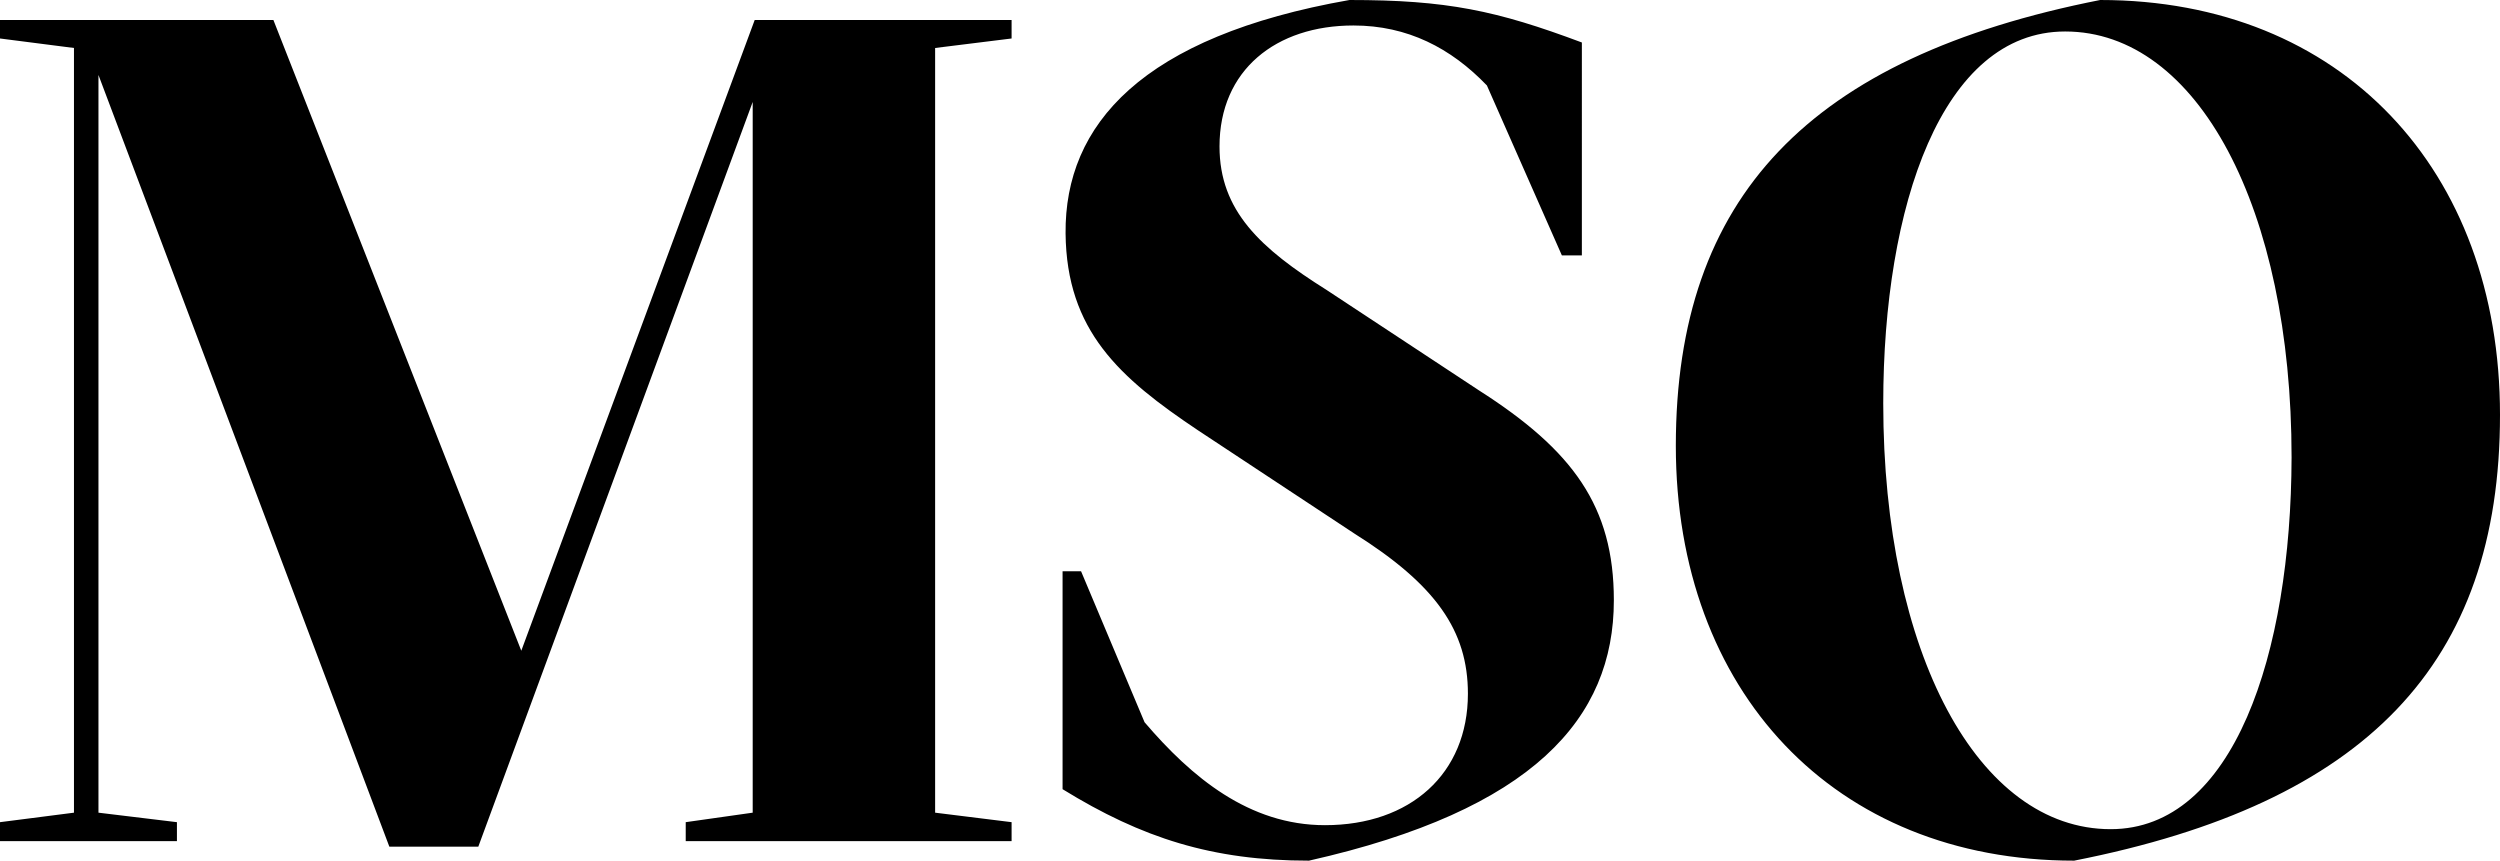 <svg xmlns:xlink="http://www.w3.org/1999/xlink" xmlns="http://www.w3.org/2000/svg" viewBox="0 0 500.2 172.2" width="500.2"  height="172.2" >
				<path d="M415 172.2c58.4-11.5 85.2-39.4 85.2-89.2 0-49-31.7-83-80-83-58.2 11.5-84.9 39.4-84.9 89.2 0 49 31.6 83 79.7 83m7.3-6.3c-26.5 0-45.5-35.2-45.5-85.2 0-39.4 11.7-74.4 36.4-74.4 26.5 0 45.3 35.4 45.3 85.2-.1 39.4-11.6 74.4-36.2 74.4m-206-51.6h-3.7v43.6c15.9 9.8 30 14.3 49.3 14.3 44.8-10.1 61-28.4 61-52.1 0-18.8-8.2-30-27-42L265.4 58C252.2 49.7 244 42.2 244 29.3c0-15.3 11.3-24.2 26.8-24.2 10.8 0 19.5 4.5 26.7 12l15 34h4V8.5C299.4 2.1 289.5 0 270 0c-41.5 7.3-57 24.9-56.8 46.7.2 19.5 10.8 28.9 26.5 39.4l31.2 20.6c16.4 10.3 22.8 19.5 22.8 32.1 0 16-11.5 26.3-28.6 26.3-15.2 0-26.7-9.6-36.1-20.6l-12.7-30.2zm-65.7 48.3l-13.4 1.9v3.8h65.2v-3.8l-15.3-1.9V9.6l15.3-1.9V4H151l-46.7 126.2L54.7 4H0v3.7l14.8 1.9v153L0 164.5v3.8h35.4v-3.8l-15.7-1.9V15l58.2 154.4h17.8l54.9-149v142.2z"></path>
			</svg>